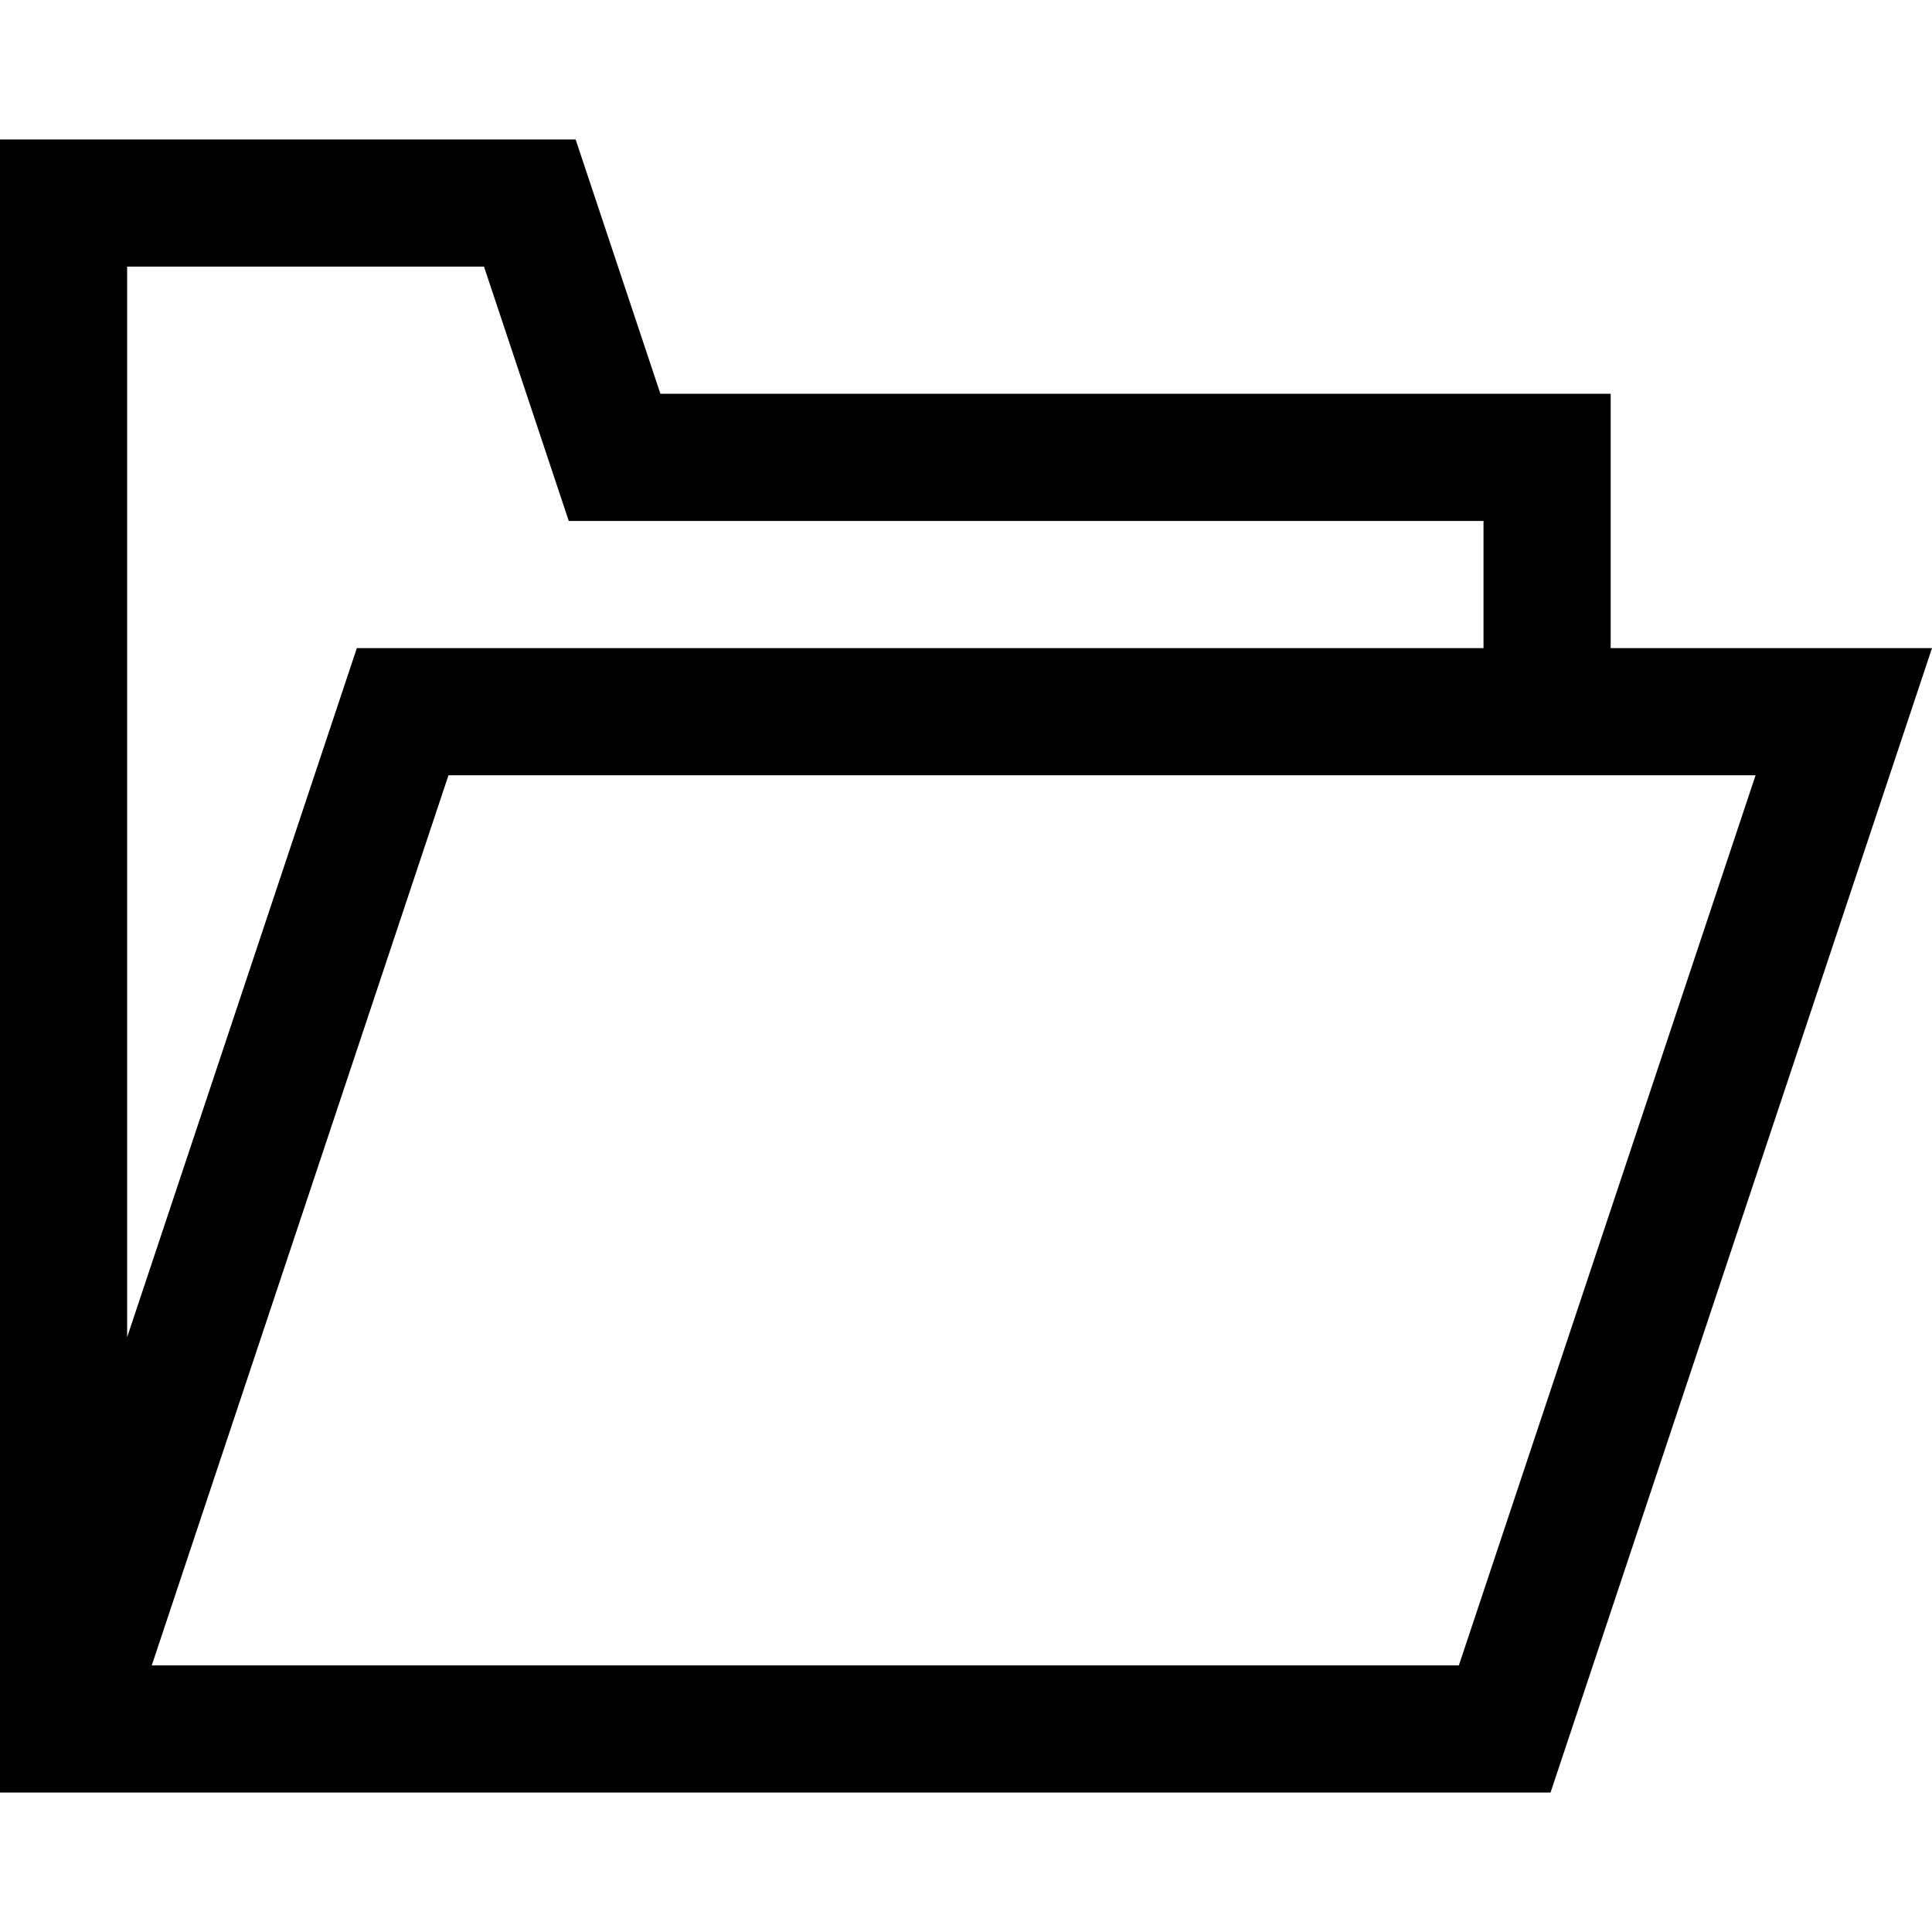 <?xml version="1.0" encoding="iso-8859-1"?>
<!-- Uploaded to: SVG Repo, www.svgrepo.com, Generator: SVG Repo Mixer Tools -->
<svg fill="#000000" height="800px" width="800px" version="1.1" id="Layer_1" xmlns="http://www.w3.org/2000/svg" xmlns:xlink="http://www.w3.org/1999/xlink" 
	 viewBox="0 0 512 512" xml:space="preserve">
<g>
	<g>
		<path d="M426.844,171.755v-67.396H175.018l-22.465-67.396H0v438.076h410.905L512,171.755H426.844z M33.698,70.66h94.566
			l22.465,67.396h242.416v33.698H94.566L33.698,354.359V70.66z M386.617,441.34H40.226l78.629-235.887h346.391L386.617,441.34z"/>
	</g>
</g>
</svg>